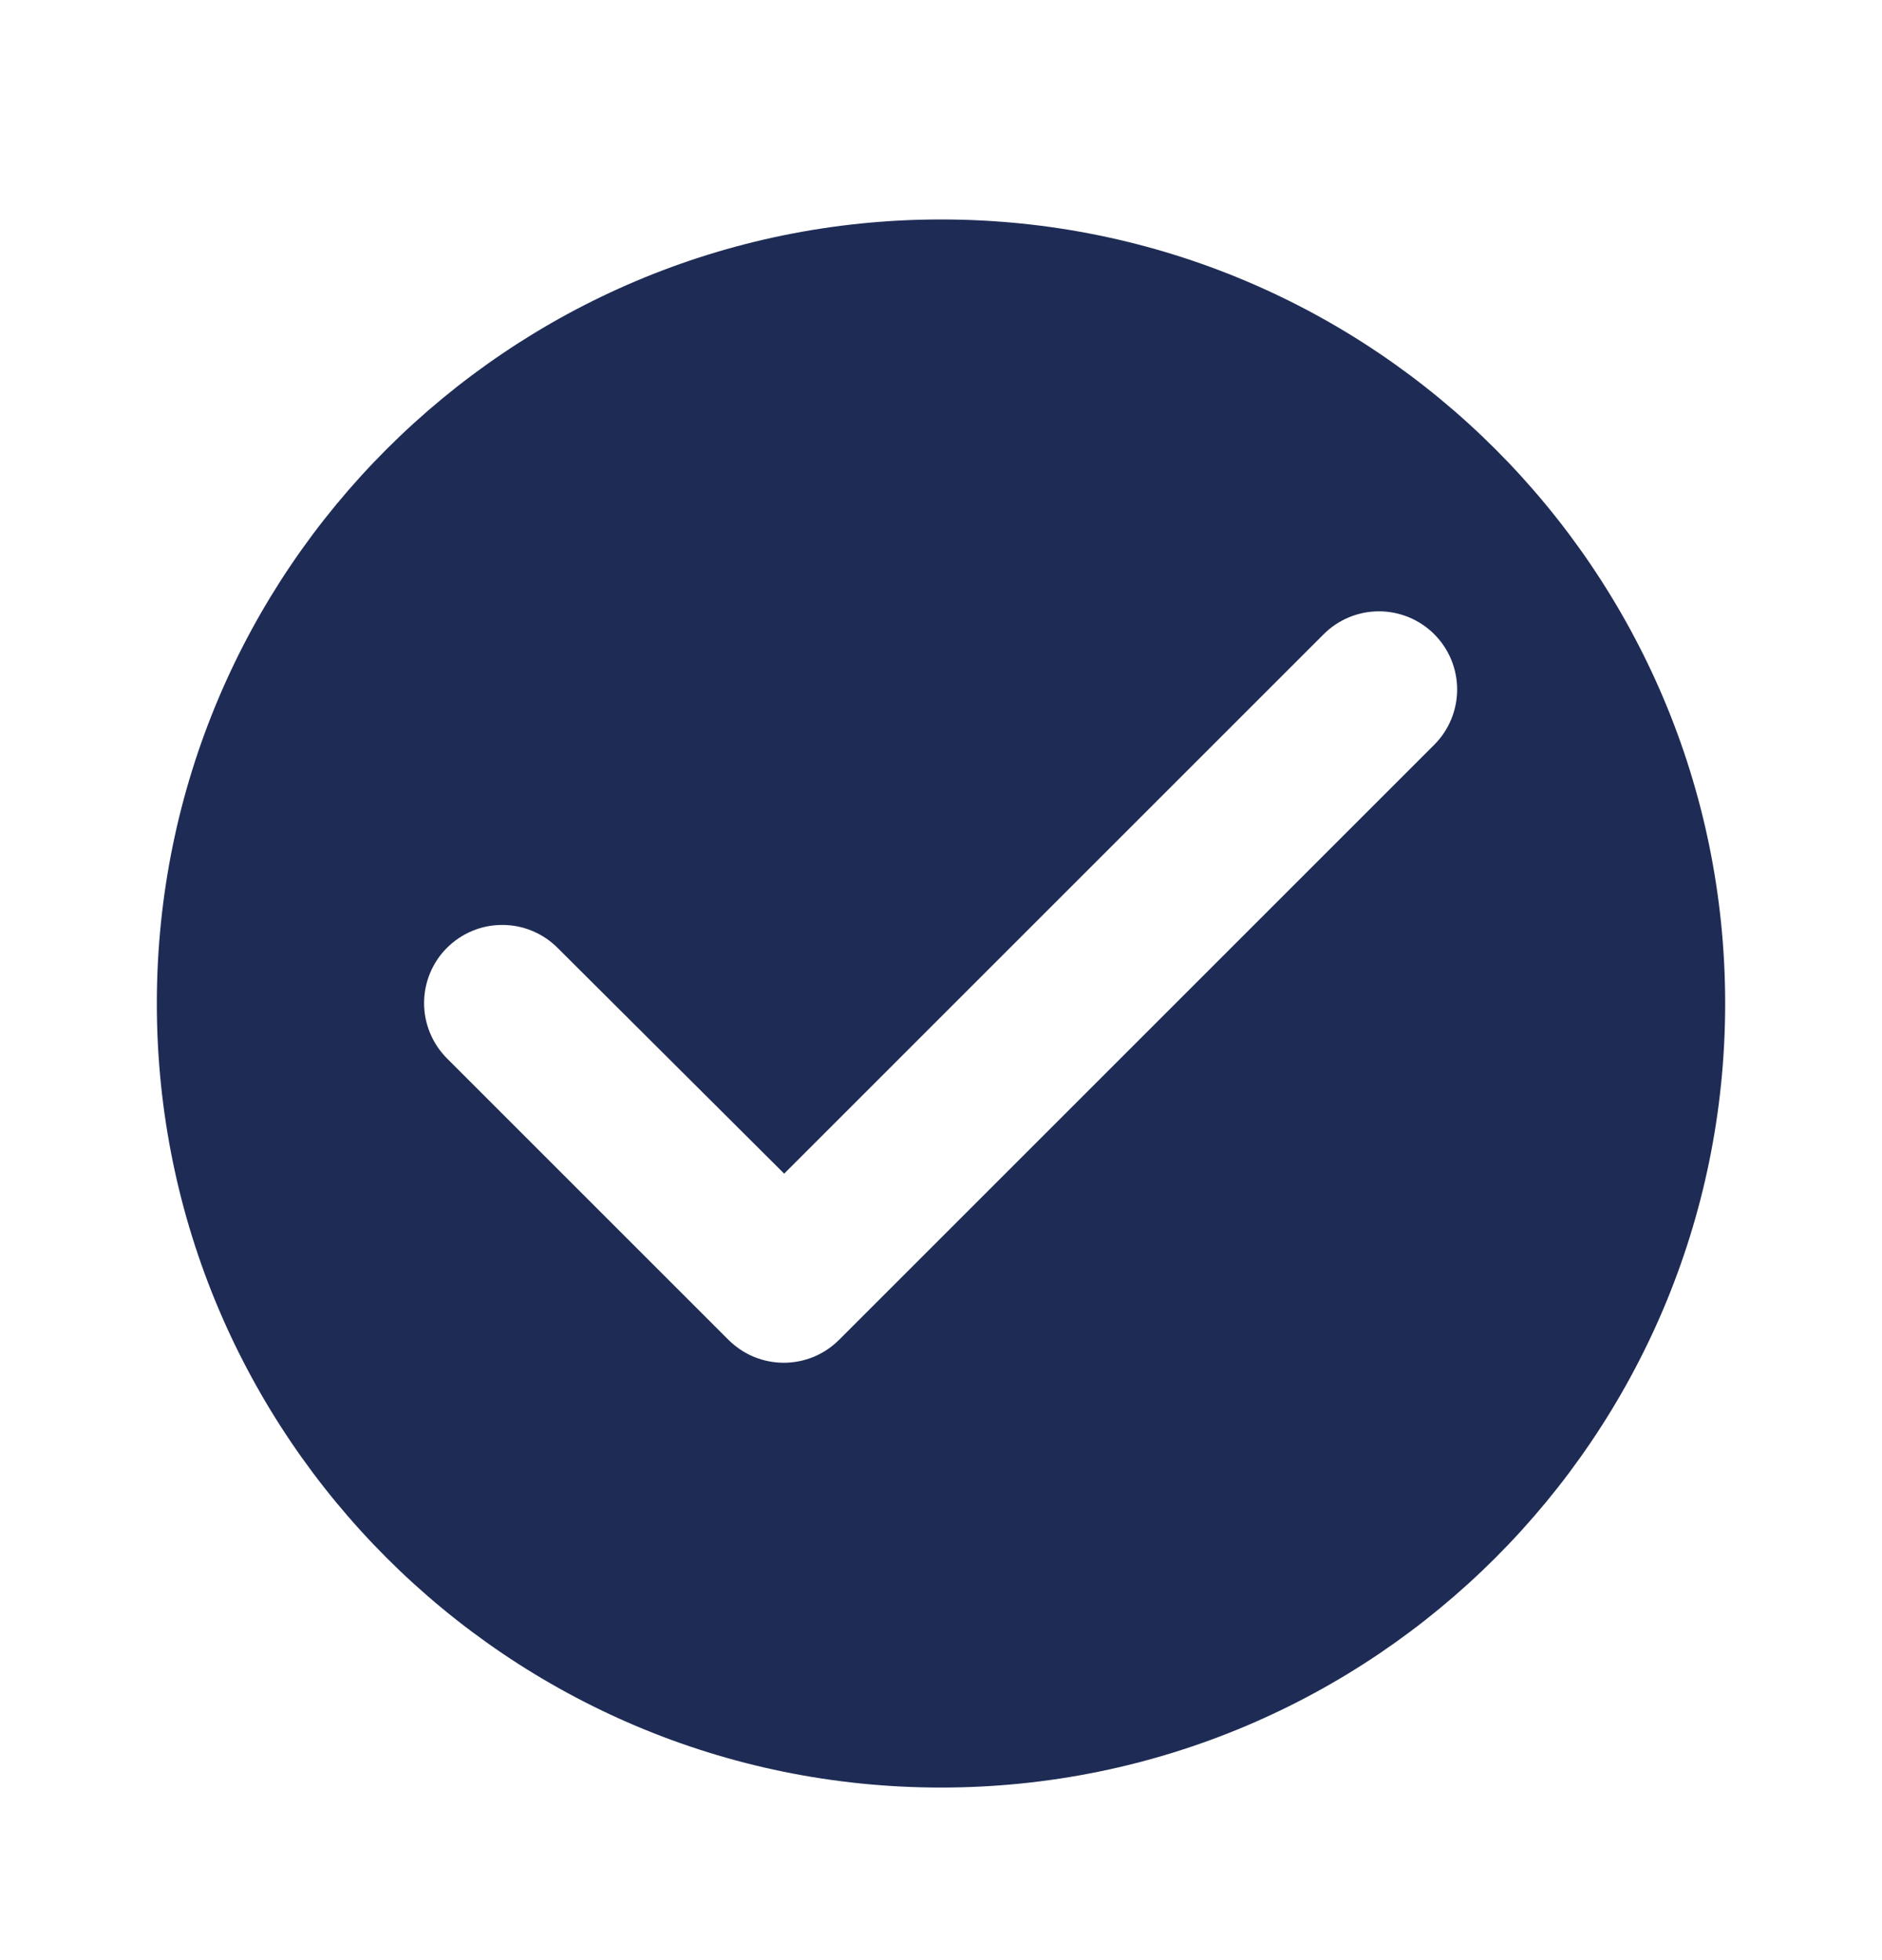 <svg xmlns="http://www.w3.org/2000/svg" fill="none" viewBox="0 0 24 25" height="25" width="24">
<path fill="#1E2C55" d="M12 2.799C6.48 2.799 2 7.279 2 12.799C2 18.319 6.48 22.799 12 22.799C17.52 22.799 22 18.319 22 12.799C22 7.279 17.52 2.799 12 2.799ZM9.29 17.089L5.7 13.499C5.607 13.406 5.534 13.296 5.484 13.175C5.434 13.054 5.408 12.925 5.408 12.794C5.408 12.663 5.434 12.533 5.484 12.412C5.534 12.291 5.607 12.181 5.7 12.089C5.793 11.996 5.902 11.923 6.023 11.873C6.144 11.822 6.274 11.797 6.405 11.797C6.536 11.797 6.666 11.822 6.787 11.873C6.908 11.923 7.017 11.996 7.11 12.089L10 14.969L16.88 8.089C17.067 7.902 17.321 7.797 17.585 7.797C17.849 7.797 18.103 7.902 18.29 8.089C18.477 8.276 18.582 8.529 18.582 8.794C18.582 9.058 18.477 9.312 18.29 9.499L10.7 17.089C10.607 17.181 10.498 17.255 10.377 17.305C10.256 17.355 10.126 17.381 9.995 17.381C9.864 17.381 9.734 17.355 9.613 17.305C9.492 17.255 9.383 17.181 9.29 17.089Z"></path>
</svg>
